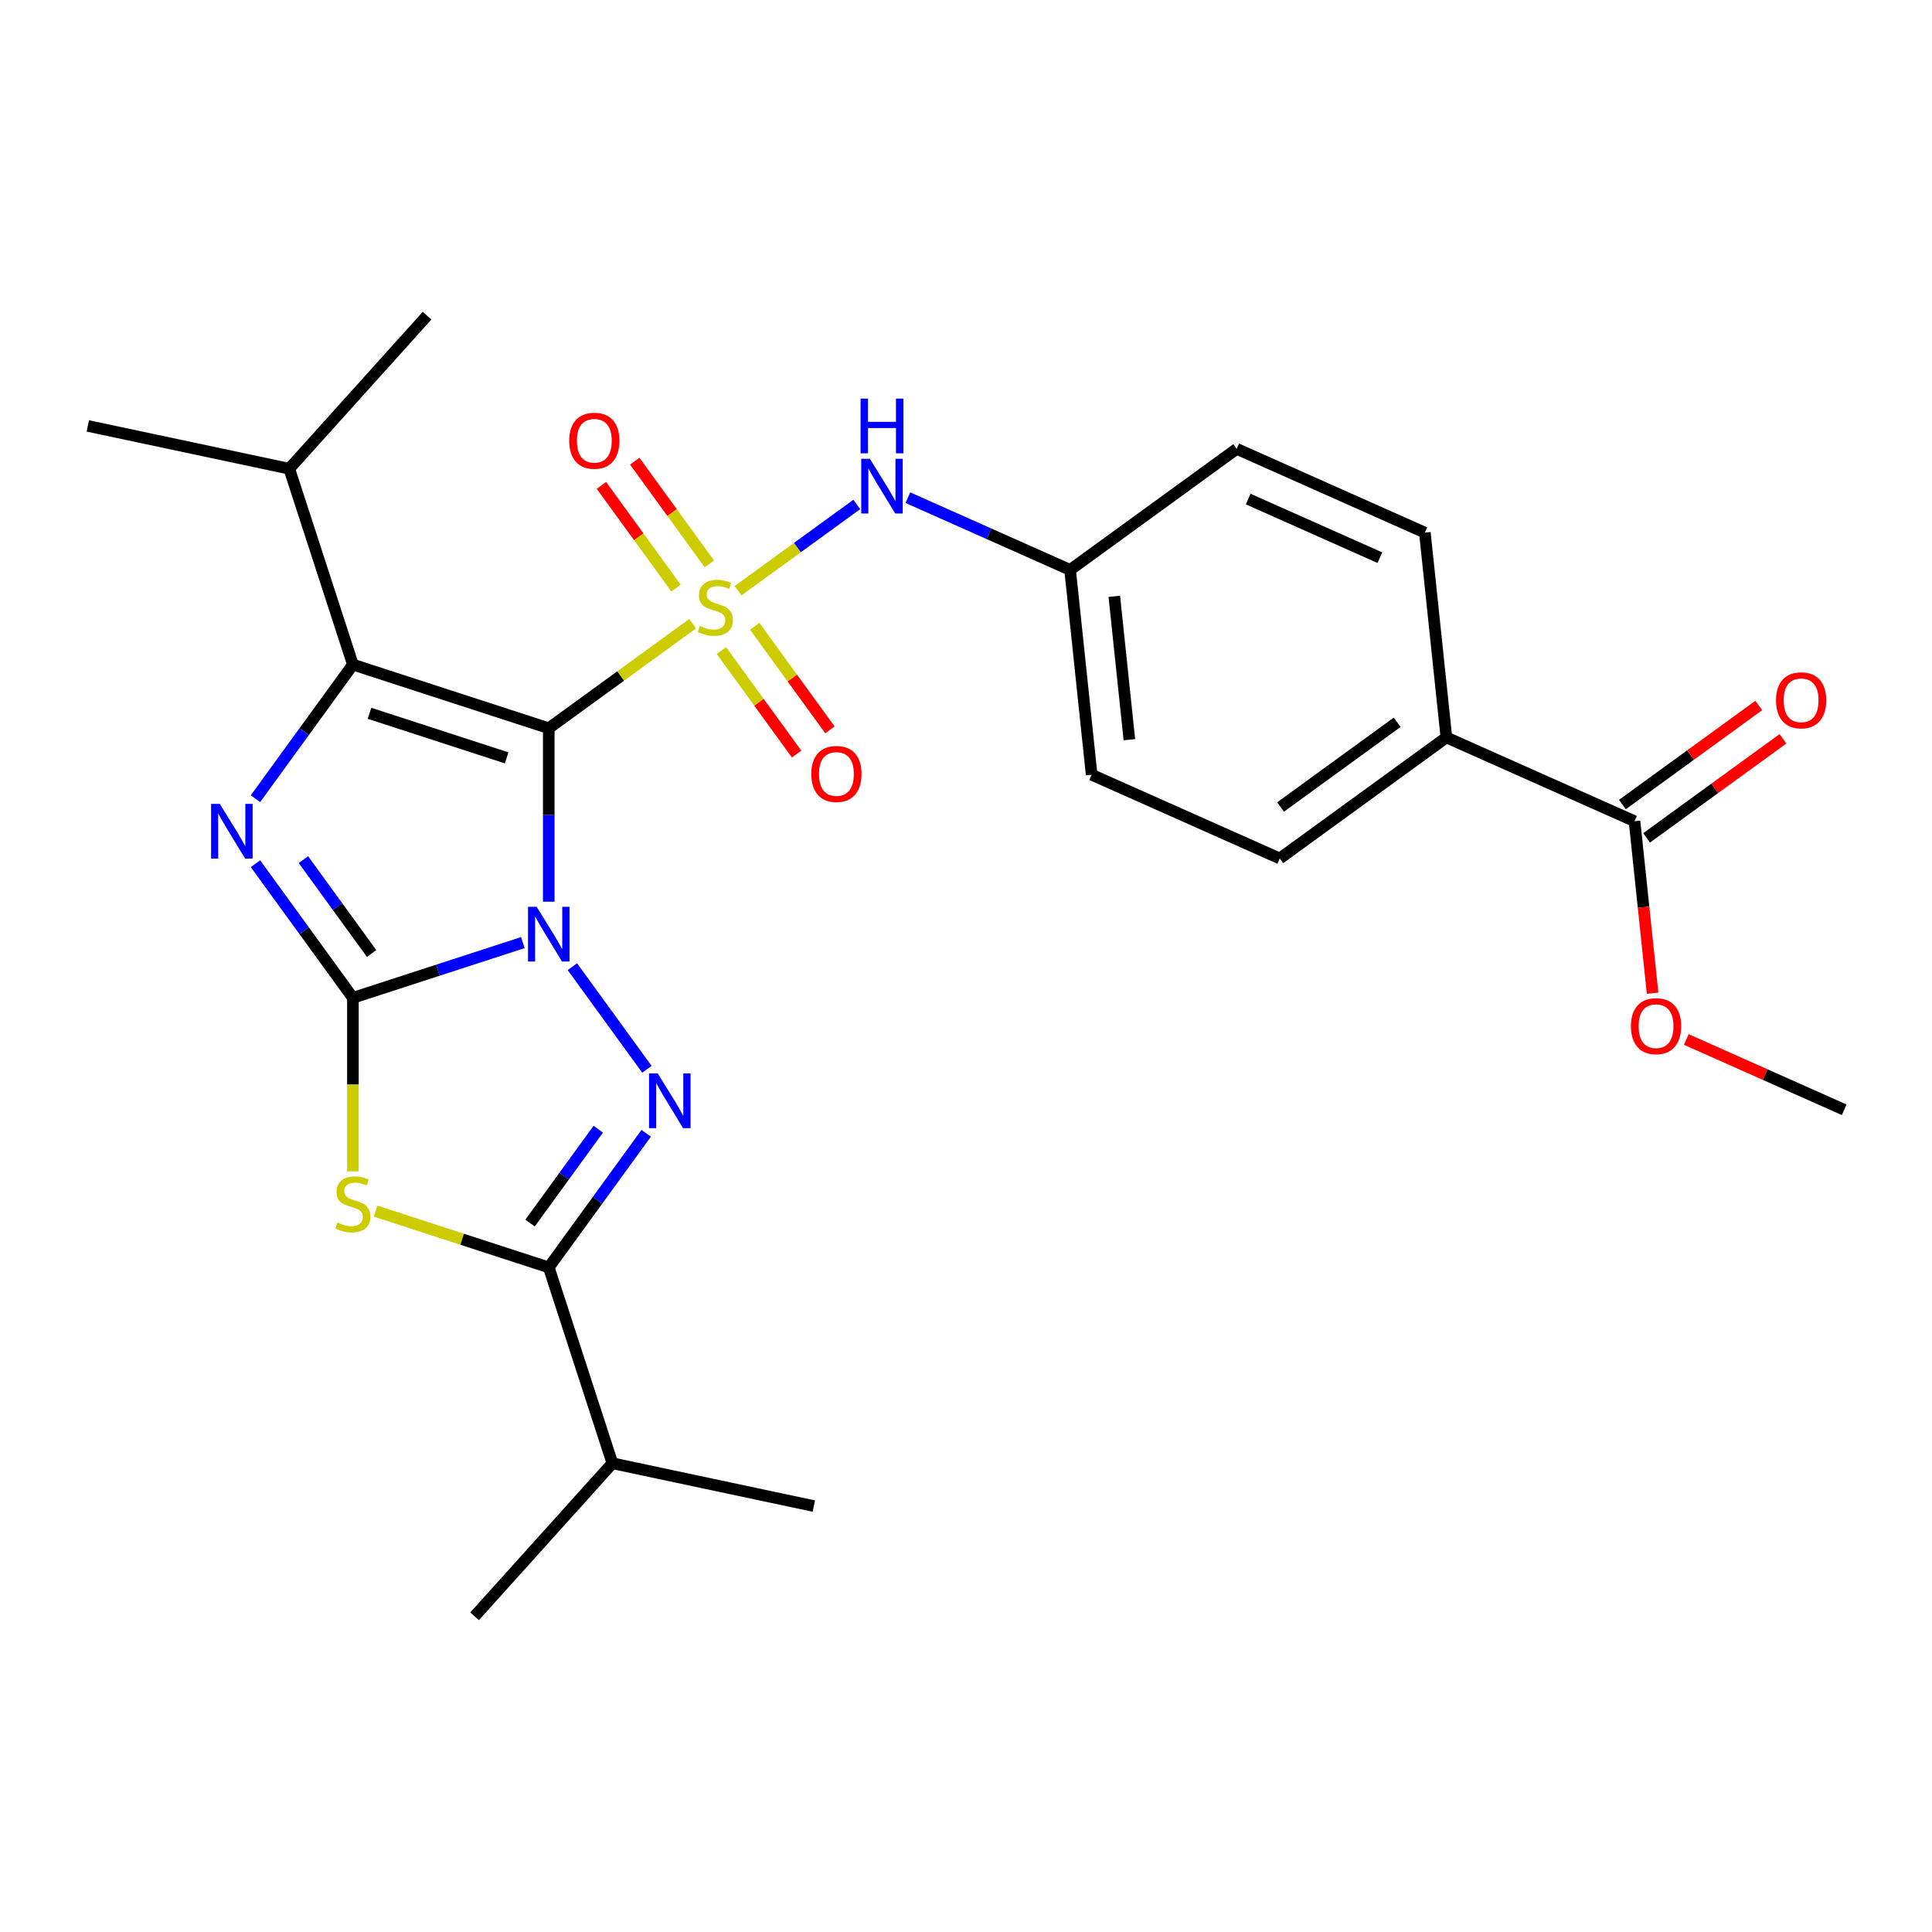 <?xml version='1.0' encoding='iso-8859-1'?>
<svg version='1.1' baseProfile='full'
              xmlns='http://www.w3.org/2000/svg'
                      xmlns:rdkit='http://www.rdkit.org/xml'
                      xmlns:xlink='http://www.w3.org/1999/xlink'
                  xml:space='preserve'
width='1000px' height='1000px' viewBox='0 0 1000 1000'>
<!-- END OF HEADER -->
<rect style='opacity:1.0;fill:#FFFFFF;stroke:none' width='1000' height='1000' x='0' y='0'> </rect>
<path class='bond-0' d='M 284.036,466.705 L 284.036,421.821' style='fill:none;fill-rule:evenodd;stroke:#0000FF;stroke-width:6px;stroke-linecap:butt;stroke-linejoin:miter;stroke-opacity:1' />
<path class='bond-0' d='M 284.036,421.821 L 284.036,376.936' style='fill:none;fill-rule:evenodd;stroke:#000000;stroke-width:6px;stroke-linecap:butt;stroke-linejoin:miter;stroke-opacity:1' />
<path class='bond-2' d='M 270.631,487.886 L 226.645,502.178' style='fill:none;fill-rule:evenodd;stroke:#0000FF;stroke-width:6px;stroke-linecap:butt;stroke-linejoin:miter;stroke-opacity:1' />
<path class='bond-2' d='M 226.645,502.178 L 182.659,516.47' style='fill:none;fill-rule:evenodd;stroke:#000000;stroke-width:6px;stroke-linecap:butt;stroke-linejoin:miter;stroke-opacity:1' />
<path class='bond-3' d='M 296.26,500.355 L 334.845,553.462' style='fill:none;fill-rule:evenodd;stroke:#0000FF;stroke-width:6px;stroke-linecap:butt;stroke-linejoin:miter;stroke-opacity:1' />
<path class='bond-1' d='M 284.036,376.936 L 321.282,349.875' style='fill:none;fill-rule:evenodd;stroke:#000000;stroke-width:6px;stroke-linecap:butt;stroke-linejoin:miter;stroke-opacity:1' />
<path class='bond-1' d='M 321.282,349.875 L 358.528,322.815' style='fill:none;fill-rule:evenodd;stroke:#CCCC00;stroke-width:6px;stroke-linecap:butt;stroke-linejoin:miter;stroke-opacity:1' />
<path class='bond-4' d='M 284.036,376.936 L 182.659,343.996' style='fill:none;fill-rule:evenodd;stroke:#000000;stroke-width:6px;stroke-linecap:butt;stroke-linejoin:miter;stroke-opacity:1' />
<path class='bond-4' d='M 262.242,392.27 L 191.278,369.213' style='fill:none;fill-rule:evenodd;stroke:#000000;stroke-width:6px;stroke-linecap:butt;stroke-linejoin:miter;stroke-opacity:1' />
<path class='bond-8' d='M 382.018,305.748 L 412.743,283.425' style='fill:none;fill-rule:evenodd;stroke:#CCCC00;stroke-width:6px;stroke-linecap:butt;stroke-linejoin:miter;stroke-opacity:1' />
<path class='bond-8' d='M 412.743,283.425 L 443.468,261.102' style='fill:none;fill-rule:evenodd;stroke:#0000FF;stroke-width:6px;stroke-linecap:butt;stroke-linejoin:miter;stroke-opacity:1' />
<path class='bond-9' d='M 373.394,336.712 L 392.86,363.505' style='fill:none;fill-rule:evenodd;stroke:#CCCC00;stroke-width:6px;stroke-linecap:butt;stroke-linejoin:miter;stroke-opacity:1' />
<path class='bond-9' d='M 392.86,363.505 L 412.326,390.298' style='fill:none;fill-rule:evenodd;stroke:#FF0000;stroke-width:6px;stroke-linecap:butt;stroke-linejoin:miter;stroke-opacity:1' />
<path class='bond-9' d='M 390.641,324.181 L 410.108,350.974' style='fill:none;fill-rule:evenodd;stroke:#CCCC00;stroke-width:6px;stroke-linecap:butt;stroke-linejoin:miter;stroke-opacity:1' />
<path class='bond-9' d='M 410.108,350.974 L 429.574,377.767' style='fill:none;fill-rule:evenodd;stroke:#FF0000;stroke-width:6px;stroke-linecap:butt;stroke-linejoin:miter;stroke-opacity:1' />
<path class='bond-10' d='M 367.152,291.85 L 347.845,265.278' style='fill:none;fill-rule:evenodd;stroke:#CCCC00;stroke-width:6px;stroke-linecap:butt;stroke-linejoin:miter;stroke-opacity:1' />
<path class='bond-10' d='M 347.845,265.278 L 328.539,238.705' style='fill:none;fill-rule:evenodd;stroke:#FF0000;stroke-width:6px;stroke-linecap:butt;stroke-linejoin:miter;stroke-opacity:1' />
<path class='bond-10' d='M 349.904,304.381 L 330.598,277.808' style='fill:none;fill-rule:evenodd;stroke:#CCCC00;stroke-width:6px;stroke-linecap:butt;stroke-linejoin:miter;stroke-opacity:1' />
<path class='bond-10' d='M 330.598,277.808 L 311.292,251.236' style='fill:none;fill-rule:evenodd;stroke:#FF0000;stroke-width:6px;stroke-linecap:butt;stroke-linejoin:miter;stroke-opacity:1' />
<path class='bond-5' d='M 182.659,516.47 L 157.444,481.764' style='fill:none;fill-rule:evenodd;stroke:#000000;stroke-width:6px;stroke-linecap:butt;stroke-linejoin:miter;stroke-opacity:1' />
<path class='bond-5' d='M 157.444,481.764 L 132.228,447.058' style='fill:none;fill-rule:evenodd;stroke:#0000FF;stroke-width:6px;stroke-linecap:butt;stroke-linejoin:miter;stroke-opacity:1' />
<path class='bond-5' d='M 192.342,493.527 L 174.691,469.233' style='fill:none;fill-rule:evenodd;stroke:#000000;stroke-width:6px;stroke-linecap:butt;stroke-linejoin:miter;stroke-opacity:1' />
<path class='bond-5' d='M 174.691,469.233 L 157.04,444.939' style='fill:none;fill-rule:evenodd;stroke:#0000FF;stroke-width:6px;stroke-linecap:butt;stroke-linejoin:miter;stroke-opacity:1' />
<path class='bond-6' d='M 182.659,516.47 L 182.659,561.374' style='fill:none;fill-rule:evenodd;stroke:#000000;stroke-width:6px;stroke-linecap:butt;stroke-linejoin:miter;stroke-opacity:1' />
<path class='bond-6' d='M 182.659,561.374 L 182.659,606.279' style='fill:none;fill-rule:evenodd;stroke:#CCCC00;stroke-width:6px;stroke-linecap:butt;stroke-linejoin:miter;stroke-opacity:1' />
<path class='bond-7' d='M 334.467,586.592 L 309.252,621.298' style='fill:none;fill-rule:evenodd;stroke:#0000FF;stroke-width:6px;stroke-linecap:butt;stroke-linejoin:miter;stroke-opacity:1' />
<path class='bond-7' d='M 309.252,621.298 L 284.036,656.004' style='fill:none;fill-rule:evenodd;stroke:#000000;stroke-width:6px;stroke-linecap:butt;stroke-linejoin:miter;stroke-opacity:1' />
<path class='bond-7' d='M 309.655,584.473 L 292.004,608.767' style='fill:none;fill-rule:evenodd;stroke:#0000FF;stroke-width:6px;stroke-linecap:butt;stroke-linejoin:miter;stroke-opacity:1' />
<path class='bond-7' d='M 292.004,608.767 L 274.353,633.061' style='fill:none;fill-rule:evenodd;stroke:#000000;stroke-width:6px;stroke-linecap:butt;stroke-linejoin:miter;stroke-opacity:1' />
<path class='bond-13' d='M 182.659,343.996 L 149.72,242.619' style='fill:none;fill-rule:evenodd;stroke:#000000;stroke-width:6px;stroke-linecap:butt;stroke-linejoin:miter;stroke-opacity:1' />
<path class='bond-28' d='M 182.659,343.996 L 157.444,378.702' style='fill:none;fill-rule:evenodd;stroke:#000000;stroke-width:6px;stroke-linecap:butt;stroke-linejoin:miter;stroke-opacity:1' />
<path class='bond-28' d='M 157.444,378.702 L 132.228,413.408' style='fill:none;fill-rule:evenodd;stroke:#0000FF;stroke-width:6px;stroke-linecap:butt;stroke-linejoin:miter;stroke-opacity:1' />
<path class='bond-27' d='M 194.404,626.88 L 239.22,641.442' style='fill:none;fill-rule:evenodd;stroke:#CCCC00;stroke-width:6px;stroke-linecap:butt;stroke-linejoin:miter;stroke-opacity:1' />
<path class='bond-27' d='M 239.22,641.442 L 284.036,656.004' style='fill:none;fill-rule:evenodd;stroke:#000000;stroke-width:6px;stroke-linecap:butt;stroke-linejoin:miter;stroke-opacity:1' />
<path class='bond-15' d='M 284.036,656.004 L 316.976,757.381' style='fill:none;fill-rule:evenodd;stroke:#000000;stroke-width:6px;stroke-linecap:butt;stroke-linejoin:miter;stroke-opacity:1' />
<path class='bond-16' d='M 469.914,257.595 L 511.901,276.289' style='fill:none;fill-rule:evenodd;stroke:#0000FF;stroke-width:6px;stroke-linecap:butt;stroke-linejoin:miter;stroke-opacity:1' />
<path class='bond-16' d='M 511.901,276.289 L 553.888,294.983' style='fill:none;fill-rule:evenodd;stroke:#000000;stroke-width:6px;stroke-linecap:butt;stroke-linejoin:miter;stroke-opacity:1' />
<path class='bond-11' d='M 846.025,425.05 L 748.646,381.694' style='fill:none;fill-rule:evenodd;stroke:#000000;stroke-width:6px;stroke-linecap:butt;stroke-linejoin:miter;stroke-opacity:1' />
<path class='bond-14' d='M 852.29,433.674 L 887.576,408.037' style='fill:none;fill-rule:evenodd;stroke:#000000;stroke-width:6px;stroke-linecap:butt;stroke-linejoin:miter;stroke-opacity:1' />
<path class='bond-14' d='M 887.576,408.037 L 922.862,382.4' style='fill:none;fill-rule:evenodd;stroke:#FF0000;stroke-width:6px;stroke-linecap:butt;stroke-linejoin:miter;stroke-opacity:1' />
<path class='bond-14' d='M 839.759,416.426 L 875.045,390.79' style='fill:none;fill-rule:evenodd;stroke:#000000;stroke-width:6px;stroke-linecap:butt;stroke-linejoin:miter;stroke-opacity:1' />
<path class='bond-14' d='M 875.045,390.79 L 910.331,365.153' style='fill:none;fill-rule:evenodd;stroke:#FF0000;stroke-width:6px;stroke-linecap:butt;stroke-linejoin:miter;stroke-opacity:1' />
<path class='bond-19' d='M 846.025,425.05 L 850.703,469.563' style='fill:none;fill-rule:evenodd;stroke:#000000;stroke-width:6px;stroke-linecap:butt;stroke-linejoin:miter;stroke-opacity:1' />
<path class='bond-19' d='M 850.703,469.563 L 855.382,514.076' style='fill:none;fill-rule:evenodd;stroke:#FF0000;stroke-width:6px;stroke-linecap:butt;stroke-linejoin:miter;stroke-opacity:1' />
<path class='bond-12' d='M 748.646,381.694 L 662.409,444.349' style='fill:none;fill-rule:evenodd;stroke:#000000;stroke-width:6px;stroke-linecap:butt;stroke-linejoin:miter;stroke-opacity:1' />
<path class='bond-12' d='M 723.179,373.845 L 662.814,417.703' style='fill:none;fill-rule:evenodd;stroke:#000000;stroke-width:6px;stroke-linecap:butt;stroke-linejoin:miter;stroke-opacity:1' />
<path class='bond-29' d='M 748.646,381.694 L 737.504,275.684' style='fill:none;fill-rule:evenodd;stroke:#000000;stroke-width:6px;stroke-linecap:butt;stroke-linejoin:miter;stroke-opacity:1' />
<path class='bond-22' d='M 149.72,242.619 L 221.045,163.404' style='fill:none;fill-rule:evenodd;stroke:#000000;stroke-width:6px;stroke-linecap:butt;stroke-linejoin:miter;stroke-opacity:1' />
<path class='bond-23' d='M 149.72,242.619 L 45.455,220.457' style='fill:none;fill-rule:evenodd;stroke:#000000;stroke-width:6px;stroke-linecap:butt;stroke-linejoin:miter;stroke-opacity:1' />
<path class='bond-24' d='M 316.976,757.381 L 245.65,836.596' style='fill:none;fill-rule:evenodd;stroke:#000000;stroke-width:6px;stroke-linecap:butt;stroke-linejoin:miter;stroke-opacity:1' />
<path class='bond-25' d='M 316.976,757.381 L 421.241,779.543' style='fill:none;fill-rule:evenodd;stroke:#000000;stroke-width:6px;stroke-linecap:butt;stroke-linejoin:miter;stroke-opacity:1' />
<path class='bond-20' d='M 553.888,294.983 L 640.125,232.328' style='fill:none;fill-rule:evenodd;stroke:#000000;stroke-width:6px;stroke-linecap:butt;stroke-linejoin:miter;stroke-opacity:1' />
<path class='bond-21' d='M 553.888,294.983 L 565.03,400.993' style='fill:none;fill-rule:evenodd;stroke:#000000;stroke-width:6px;stroke-linecap:butt;stroke-linejoin:miter;stroke-opacity:1' />
<path class='bond-21' d='M 576.762,308.656 L 584.561,382.863' style='fill:none;fill-rule:evenodd;stroke:#000000;stroke-width:6px;stroke-linecap:butt;stroke-linejoin:miter;stroke-opacity:1' />
<path class='bond-17' d='M 737.504,275.684 L 640.125,232.328' style='fill:none;fill-rule:evenodd;stroke:#000000;stroke-width:6px;stroke-linecap:butt;stroke-linejoin:miter;stroke-opacity:1' />
<path class='bond-17' d='M 714.226,288.656 L 646.061,258.307' style='fill:none;fill-rule:evenodd;stroke:#000000;stroke-width:6px;stroke-linecap:butt;stroke-linejoin:miter;stroke-opacity:1' />
<path class='bond-18' d='M 662.409,444.349 L 565.03,400.993' style='fill:none;fill-rule:evenodd;stroke:#000000;stroke-width:6px;stroke-linecap:butt;stroke-linejoin:miter;stroke-opacity:1' />
<path class='bond-26' d='M 872.832,538.035 L 913.689,556.226' style='fill:none;fill-rule:evenodd;stroke:#FF0000;stroke-width:6px;stroke-linecap:butt;stroke-linejoin:miter;stroke-opacity:1' />
<path class='bond-26' d='M 913.689,556.226 L 954.545,574.416' style='fill:none;fill-rule:evenodd;stroke:#000000;stroke-width:6px;stroke-linecap:butt;stroke-linejoin:miter;stroke-opacity:1' />
<path  class='atom-0' d='M 277.776 469.37
L 287.056 484.37
Q 287.976 485.85, 289.456 488.53
Q 290.936 491.21, 291.016 491.37
L 291.016 469.37
L 294.776 469.37
L 294.776 497.69
L 290.896 497.69
L 280.936 481.29
Q 279.776 479.37, 278.536 477.17
Q 277.336 474.97, 276.976 474.29
L 276.976 497.69
L 273.296 497.69
L 273.296 469.37
L 277.776 469.37
' fill='#0000FF'/>
<path  class='atom-2' d='M 362.273 324.001
Q 362.593 324.121, 363.913 324.681
Q 365.233 325.241, 366.673 325.601
Q 368.153 325.921, 369.593 325.921
Q 372.273 325.921, 373.833 324.641
Q 375.393 323.321, 375.393 321.041
Q 375.393 319.481, 374.593 318.521
Q 373.833 317.561, 372.633 317.041
Q 371.433 316.521, 369.433 315.921
Q 366.913 315.161, 365.393 314.441
Q 363.913 313.721, 362.833 312.201
Q 361.793 310.681, 361.793 308.121
Q 361.793 304.561, 364.193 302.361
Q 366.633 300.161, 371.433 300.161
Q 374.713 300.161, 378.433 301.721
L 377.513 304.801
Q 374.113 303.401, 371.553 303.401
Q 368.793 303.401, 367.273 304.561
Q 365.753 305.681, 365.793 307.641
Q 365.793 309.161, 366.553 310.081
Q 367.353 311.001, 368.473 311.521
Q 369.633 312.041, 371.553 312.641
Q 374.113 313.441, 375.633 314.241
Q 377.153 315.041, 378.233 316.681
Q 379.353 318.281, 379.353 321.041
Q 379.353 324.961, 376.713 327.081
Q 374.113 329.161, 369.753 329.161
Q 367.233 329.161, 365.313 328.601
Q 363.433 328.081, 361.193 327.161
L 362.273 324.001
' fill='#CCCC00'/>
<path  class='atom-4' d='M 340.431 555.607
L 349.711 570.607
Q 350.631 572.087, 352.111 574.767
Q 353.591 577.447, 353.671 577.607
L 353.671 555.607
L 357.431 555.607
L 357.431 583.927
L 353.551 583.927
L 343.591 567.527
Q 342.431 565.607, 341.191 563.407
Q 339.991 561.207, 339.631 560.527
L 339.631 583.927
L 335.951 583.927
L 335.951 555.607
L 340.431 555.607
' fill='#0000FF'/>
<path  class='atom-6' d='M 113.744 416.073
L 123.024 431.073
Q 123.944 432.553, 125.424 435.233
Q 126.904 437.913, 126.984 438.073
L 126.984 416.073
L 130.744 416.073
L 130.744 444.393
L 126.864 444.393
L 116.904 427.993
Q 115.744 426.073, 114.504 423.873
Q 113.304 421.673, 112.944 420.993
L 112.944 444.393
L 109.264 444.393
L 109.264 416.073
L 113.744 416.073
' fill='#0000FF'/>
<path  class='atom-7' d='M 174.659 632.784
Q 174.979 632.904, 176.299 633.464
Q 177.619 634.024, 179.059 634.384
Q 180.539 634.704, 181.979 634.704
Q 184.659 634.704, 186.219 633.424
Q 187.779 632.104, 187.779 629.824
Q 187.779 628.264, 186.979 627.304
Q 186.219 626.344, 185.019 625.824
Q 183.819 625.304, 181.819 624.704
Q 179.299 623.944, 177.779 623.224
Q 176.299 622.504, 175.219 620.984
Q 174.179 619.464, 174.179 616.904
Q 174.179 613.344, 176.579 611.144
Q 179.019 608.944, 183.819 608.944
Q 187.099 608.944, 190.819 610.504
L 189.899 613.584
Q 186.499 612.184, 183.939 612.184
Q 181.179 612.184, 179.659 613.344
Q 178.139 614.464, 178.179 616.424
Q 178.179 617.944, 178.939 618.864
Q 179.739 619.784, 180.859 620.304
Q 182.019 620.824, 183.939 621.424
Q 186.499 622.224, 188.019 623.024
Q 189.539 623.824, 190.619 625.464
Q 191.739 627.064, 191.739 629.824
Q 191.739 633.744, 189.099 635.864
Q 186.499 637.944, 182.139 637.944
Q 179.619 637.944, 177.699 637.384
Q 175.819 636.864, 173.579 635.944
L 174.659 632.784
' fill='#CCCC00'/>
<path  class='atom-9' d='M 450.249 237.467
L 459.529 252.467
Q 460.449 253.947, 461.929 256.627
Q 463.409 259.307, 463.489 259.467
L 463.489 237.467
L 467.249 237.467
L 467.249 265.787
L 463.369 265.787
L 453.409 249.387
Q 452.249 247.467, 451.009 245.267
Q 449.809 243.067, 449.449 242.387
L 449.449 265.787
L 445.769 265.787
L 445.769 237.467
L 450.249 237.467
' fill='#0000FF'/>
<path  class='atom-9' d='M 445.429 206.315
L 449.269 206.315
L 449.269 218.355
L 463.749 218.355
L 463.749 206.315
L 467.589 206.315
L 467.589 234.635
L 463.749 234.635
L 463.749 221.555
L 449.269 221.555
L 449.269 234.635
L 445.429 234.635
L 445.429 206.315
' fill='#0000FF'/>
<path  class='atom-10' d='M 419.927 400.598
Q 419.927 393.798, 423.287 389.998
Q 426.647 386.198, 432.927 386.198
Q 439.207 386.198, 442.567 389.998
Q 445.927 393.798, 445.927 400.598
Q 445.927 407.478, 442.527 411.398
Q 439.127 415.278, 432.927 415.278
Q 426.687 415.278, 423.287 411.398
Q 419.927 407.518, 419.927 400.598
M 432.927 412.078
Q 437.247 412.078, 439.567 409.198
Q 441.927 406.278, 441.927 400.598
Q 441.927 395.038, 439.567 392.238
Q 437.247 389.398, 432.927 389.398
Q 428.607 389.398, 426.247 392.198
Q 423.927 394.998, 423.927 400.598
Q 423.927 406.318, 426.247 409.198
Q 428.607 412.078, 432.927 412.078
' fill='#FF0000'/>
<path  class='atom-11' d='M 294.618 228.125
Q 294.618 221.325, 297.978 217.525
Q 301.338 213.725, 307.618 213.725
Q 313.898 213.725, 317.258 217.525
Q 320.618 221.325, 320.618 228.125
Q 320.618 235.005, 317.218 238.925
Q 313.818 242.805, 307.618 242.805
Q 301.378 242.805, 297.978 238.925
Q 294.618 235.045, 294.618 228.125
M 307.618 239.605
Q 311.938 239.605, 314.258 236.725
Q 316.618 233.805, 316.618 228.125
Q 316.618 222.565, 314.258 219.765
Q 311.938 216.925, 307.618 216.925
Q 303.298 216.925, 300.938 219.725
Q 298.618 222.525, 298.618 228.125
Q 298.618 233.845, 300.938 236.725
Q 303.298 239.605, 307.618 239.605
' fill='#FF0000'/>
<path  class='atom-15' d='M 919.261 362.475
Q 919.261 355.675, 922.621 351.875
Q 925.981 348.075, 932.261 348.075
Q 938.541 348.075, 941.901 351.875
Q 945.261 355.675, 945.261 362.475
Q 945.261 369.355, 941.861 373.275
Q 938.461 377.155, 932.261 377.155
Q 926.021 377.155, 922.621 373.275
Q 919.261 369.395, 919.261 362.475
M 932.261 373.955
Q 936.581 373.955, 938.901 371.075
Q 941.261 368.155, 941.261 362.475
Q 941.261 356.915, 938.901 354.115
Q 936.581 351.275, 932.261 351.275
Q 927.941 351.275, 925.581 354.075
Q 923.261 356.875, 923.261 362.475
Q 923.261 368.195, 925.581 371.075
Q 927.941 373.955, 932.261 373.955
' fill='#FF0000'/>
<path  class='atom-20' d='M 844.167 531.14
Q 844.167 524.34, 847.527 520.54
Q 850.887 516.74, 857.167 516.74
Q 863.447 516.74, 866.807 520.54
Q 870.167 524.34, 870.167 531.14
Q 870.167 538.02, 866.767 541.94
Q 863.367 545.82, 857.167 545.82
Q 850.927 545.82, 847.527 541.94
Q 844.167 538.06, 844.167 531.14
M 857.167 542.62
Q 861.487 542.62, 863.807 539.74
Q 866.167 536.82, 866.167 531.14
Q 866.167 525.58, 863.807 522.78
Q 861.487 519.94, 857.167 519.94
Q 852.847 519.94, 850.487 522.74
Q 848.167 525.54, 848.167 531.14
Q 848.167 536.86, 850.487 539.74
Q 852.847 542.62, 857.167 542.62
' fill='#FF0000'/>
</svg>
